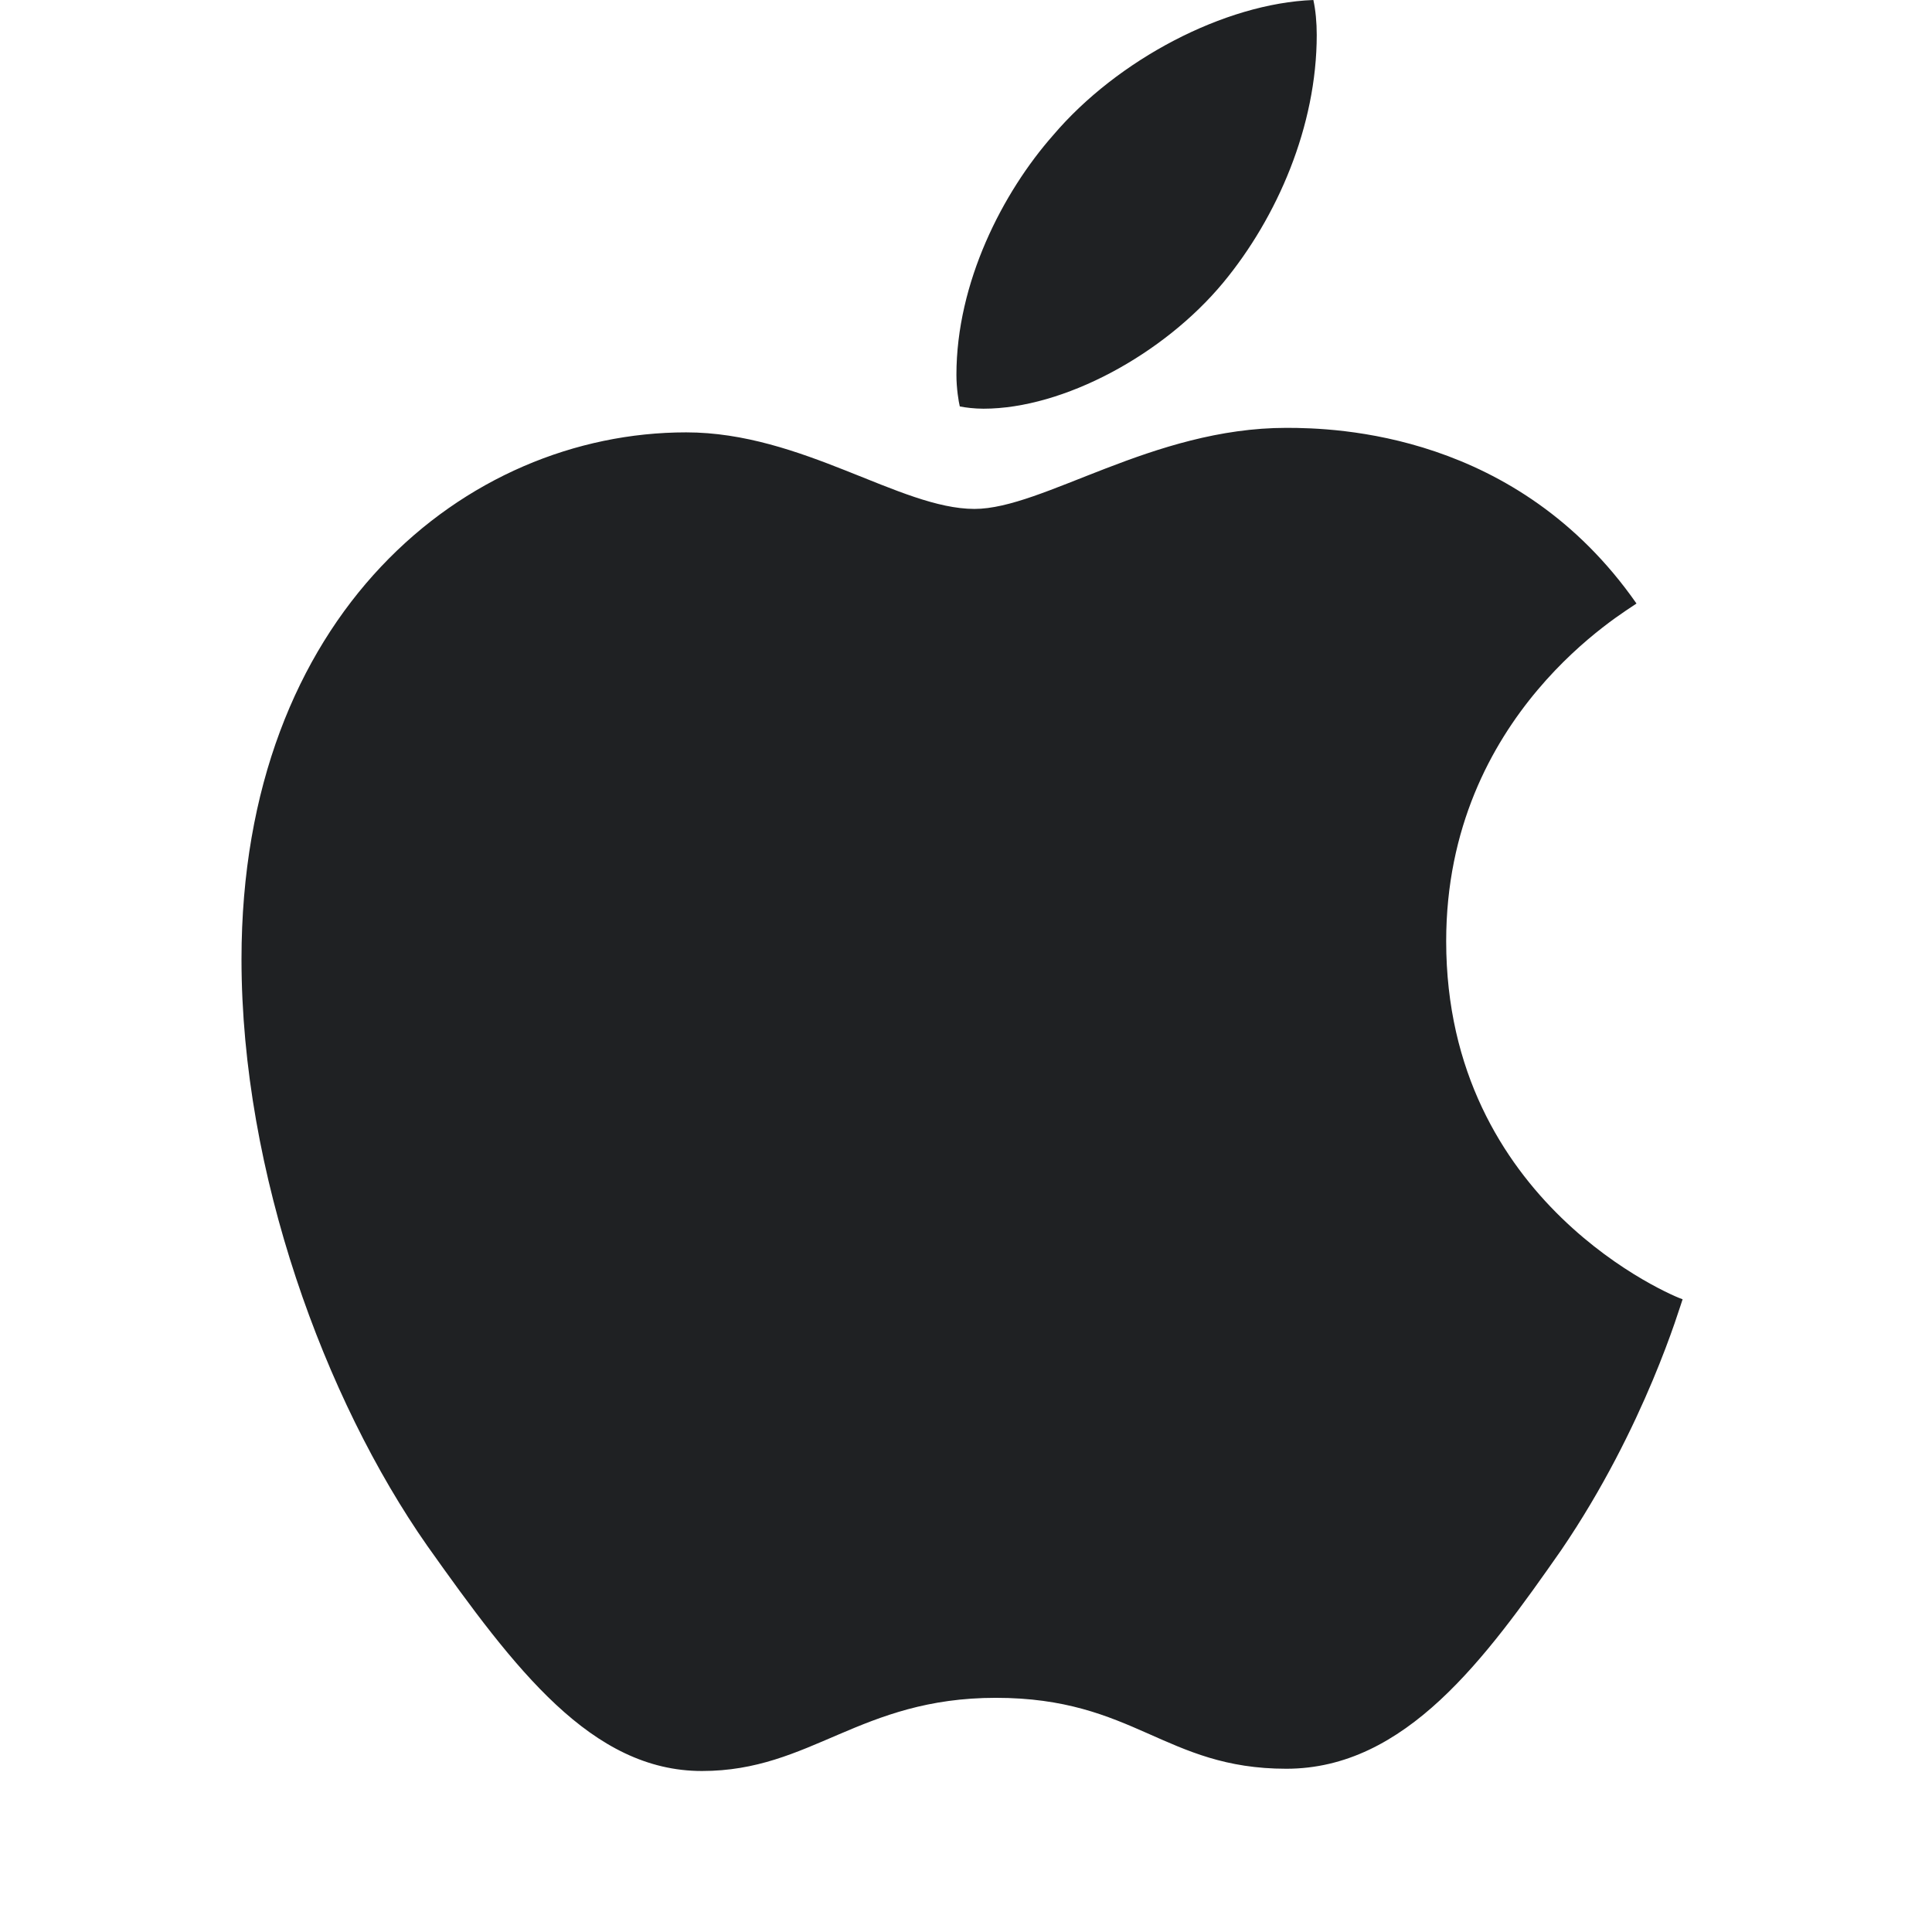 <svg width="24" height="24" viewBox="0 0 24 24" fill="none" xmlns="http://www.w3.org/2000/svg">
<path d="M12.217 5.077C13.21 5.077 14.454 4.406 15.196 3.51C15.867 2.699 16.357 1.566 16.357 0.434C16.357 0.28 16.343 0.126 16.315 0C15.21 0.042 13.881 0.741 13.084 1.678C12.454 2.392 11.881 3.51 11.881 4.657C11.881 4.825 11.909 4.993 11.923 5.049C11.993 5.063 12.105 5.077 12.217 5.077ZM8.72 22C10.077 22 10.678 21.091 12.371 21.091C14.091 21.091 14.469 21.972 15.979 21.972C17.462 21.972 18.454 20.601 19.392 19.259C20.441 17.72 20.874 16.21 20.902 16.14C20.804 16.112 17.965 14.951 17.965 11.692C17.965 8.867 20.203 7.594 20.329 7.497C18.846 5.371 16.594 5.315 15.979 5.315C14.315 5.315 12.958 6.322 12.105 6.322C11.182 6.322 9.965 5.371 8.524 5.371C5.783 5.371 3 7.636 3 11.916C3 14.573 4.035 17.385 5.308 19.203C6.399 20.741 7.35 22 8.72 22Z" fill="#1F2123"/>
</svg>
